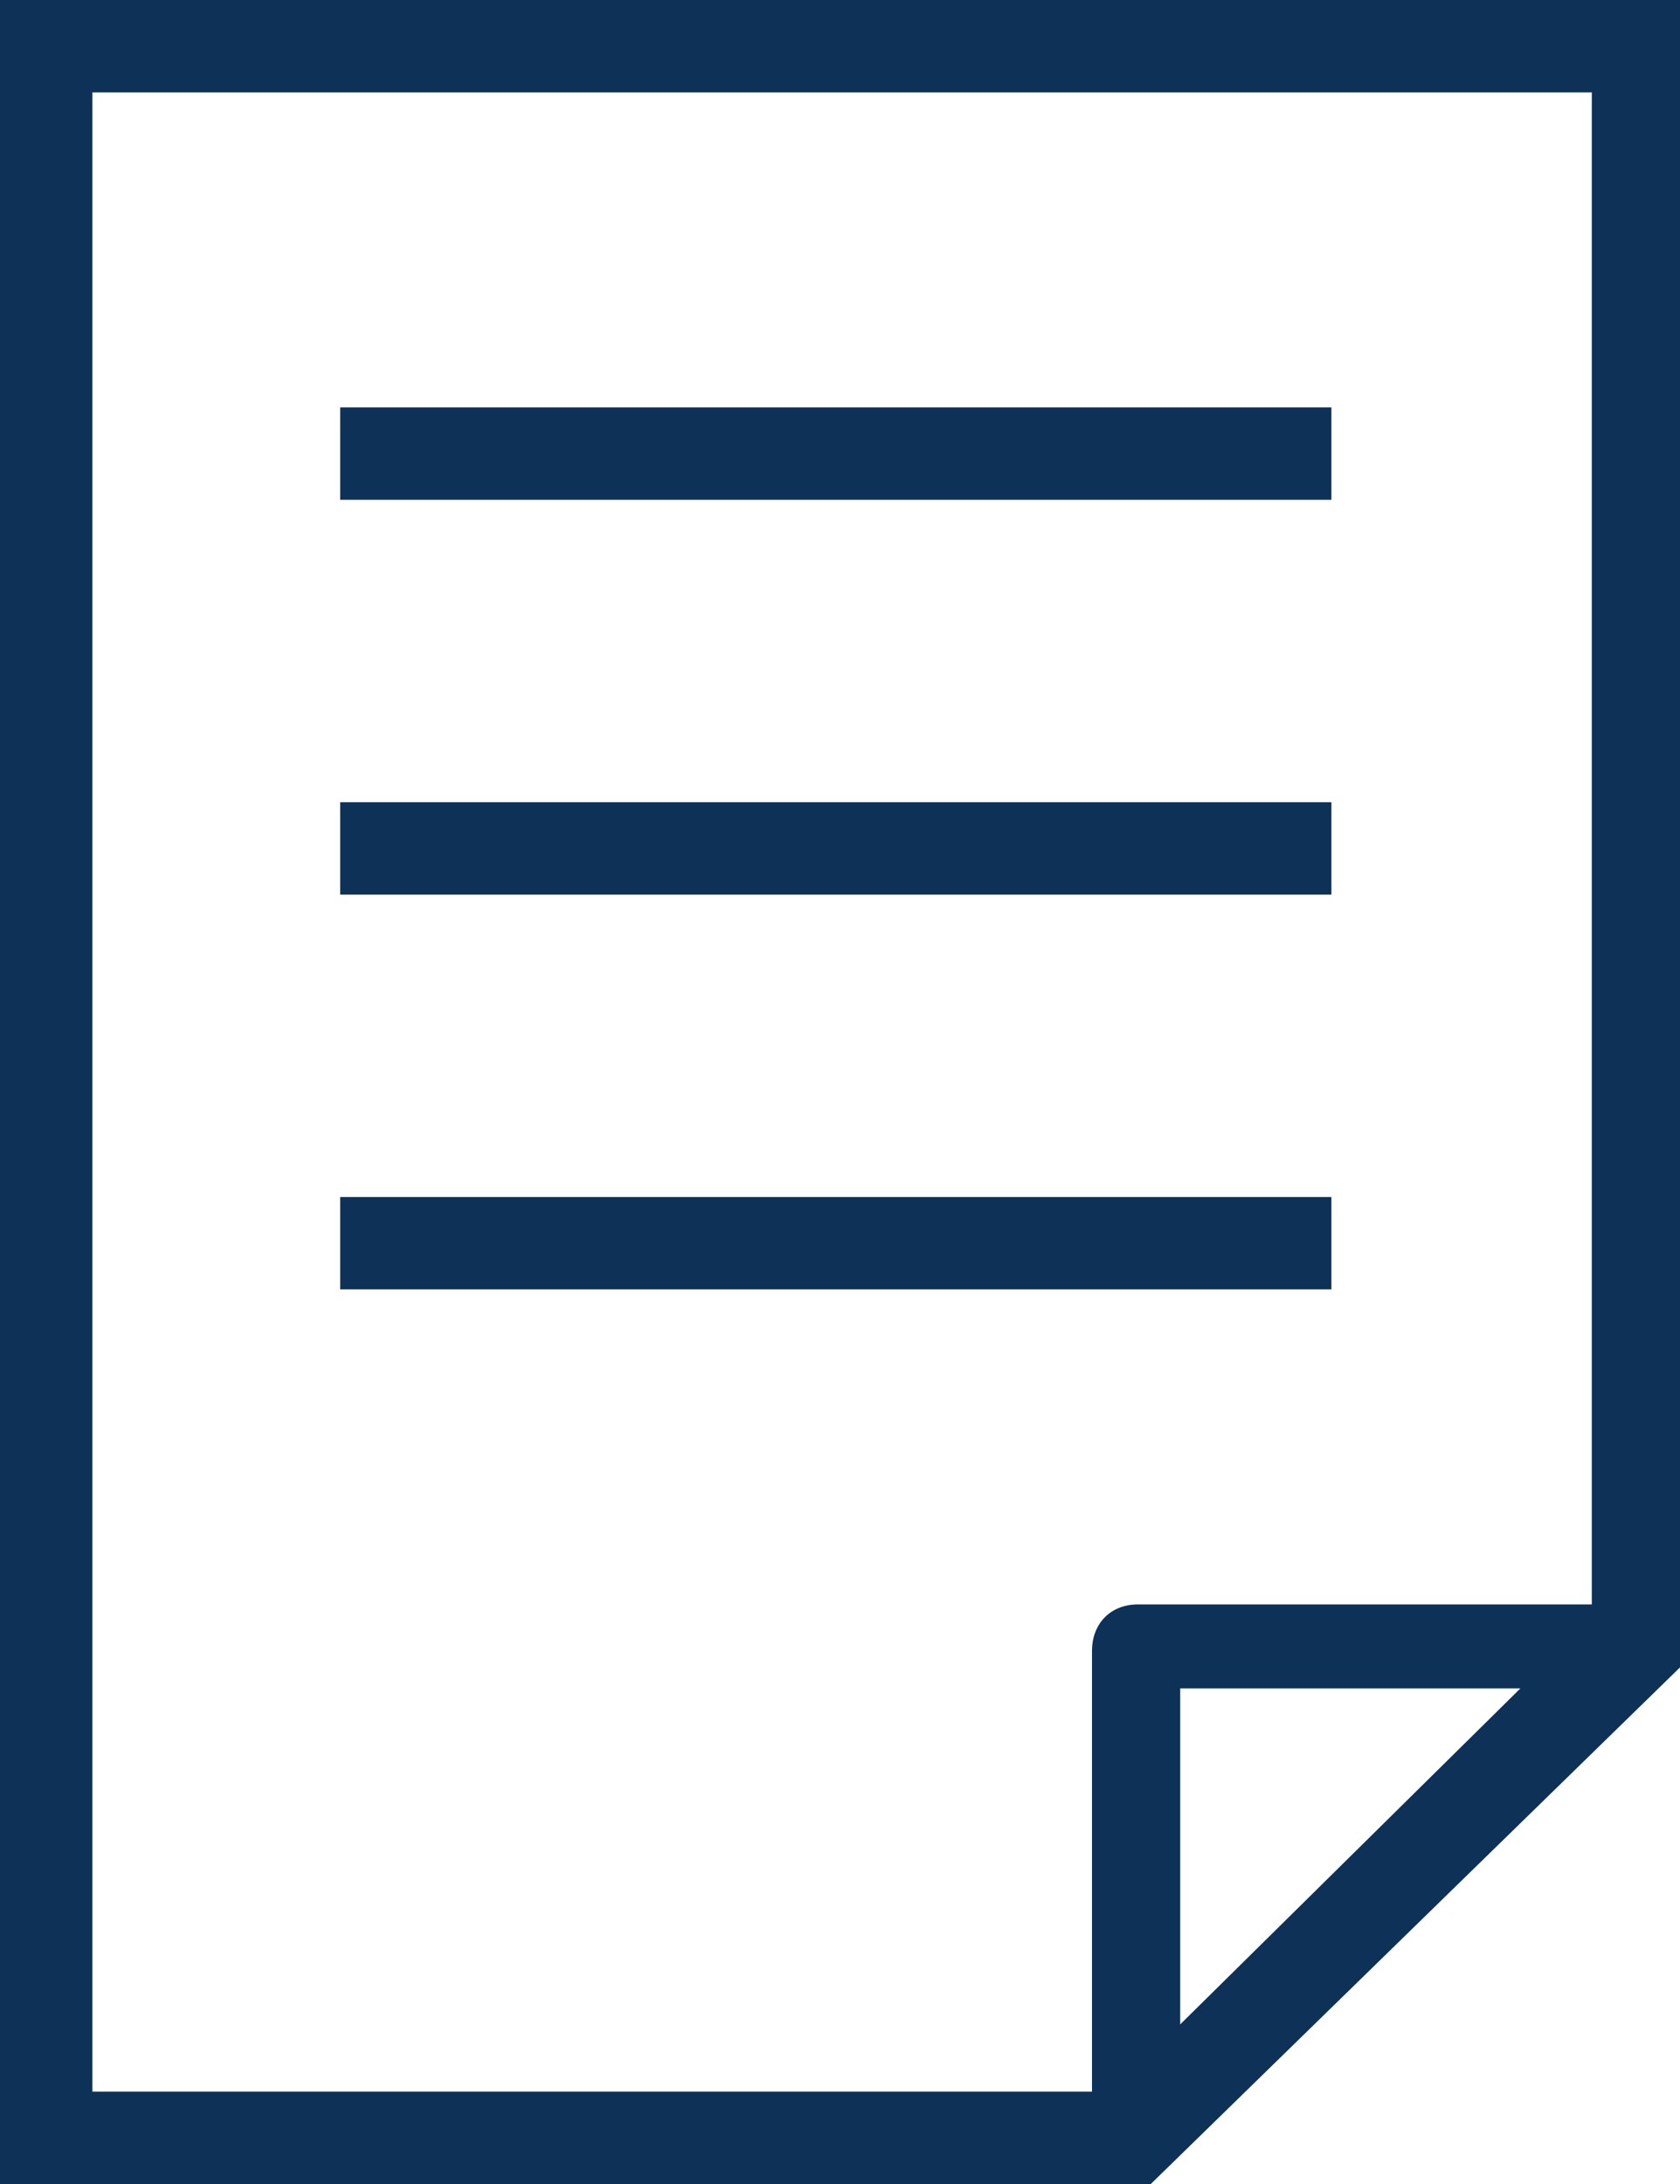 <?xml version="1.0" encoding="utf-8"?>
<!-- Generator: Adobe Illustrator 19.0.0, SVG Export Plug-In . SVG Version: 6.00 Build 0)  -->
<svg version="1.1" id="Layer_1" xmlns="http://www.w3.org/2000/svg" xmlns:xlink="http://www.w3.org/1999/xlink" x="0px" y="0px"
	 width="40px" height="52px" viewBox="-277 394.9 40 52" style="enable-background:new -277 394.9 40 52;" xml:space="preserve">
<style type="text/css">
	.st0{fill:#0E3157;}
</style>
<path class="st0" d="M-249.6,446.9H-277v-52h40v39.7L-249.6,446.9z M-248.9,443.1l8.1-8h-8.1V443.1z M-239.2,397.1h-35.6v47.6h23.8
	v-10.5c0-0.6,0.4-1.1,1.1-1.1h10.8V397.1z M-268.9,423.4h23.6v2.2h-23.6V423.4z M-268.9,414h23.6v2.2h-23.6V414z M-268.9,404.6h23.6
	v2.2h-23.6V404.6z"/>
</svg>
